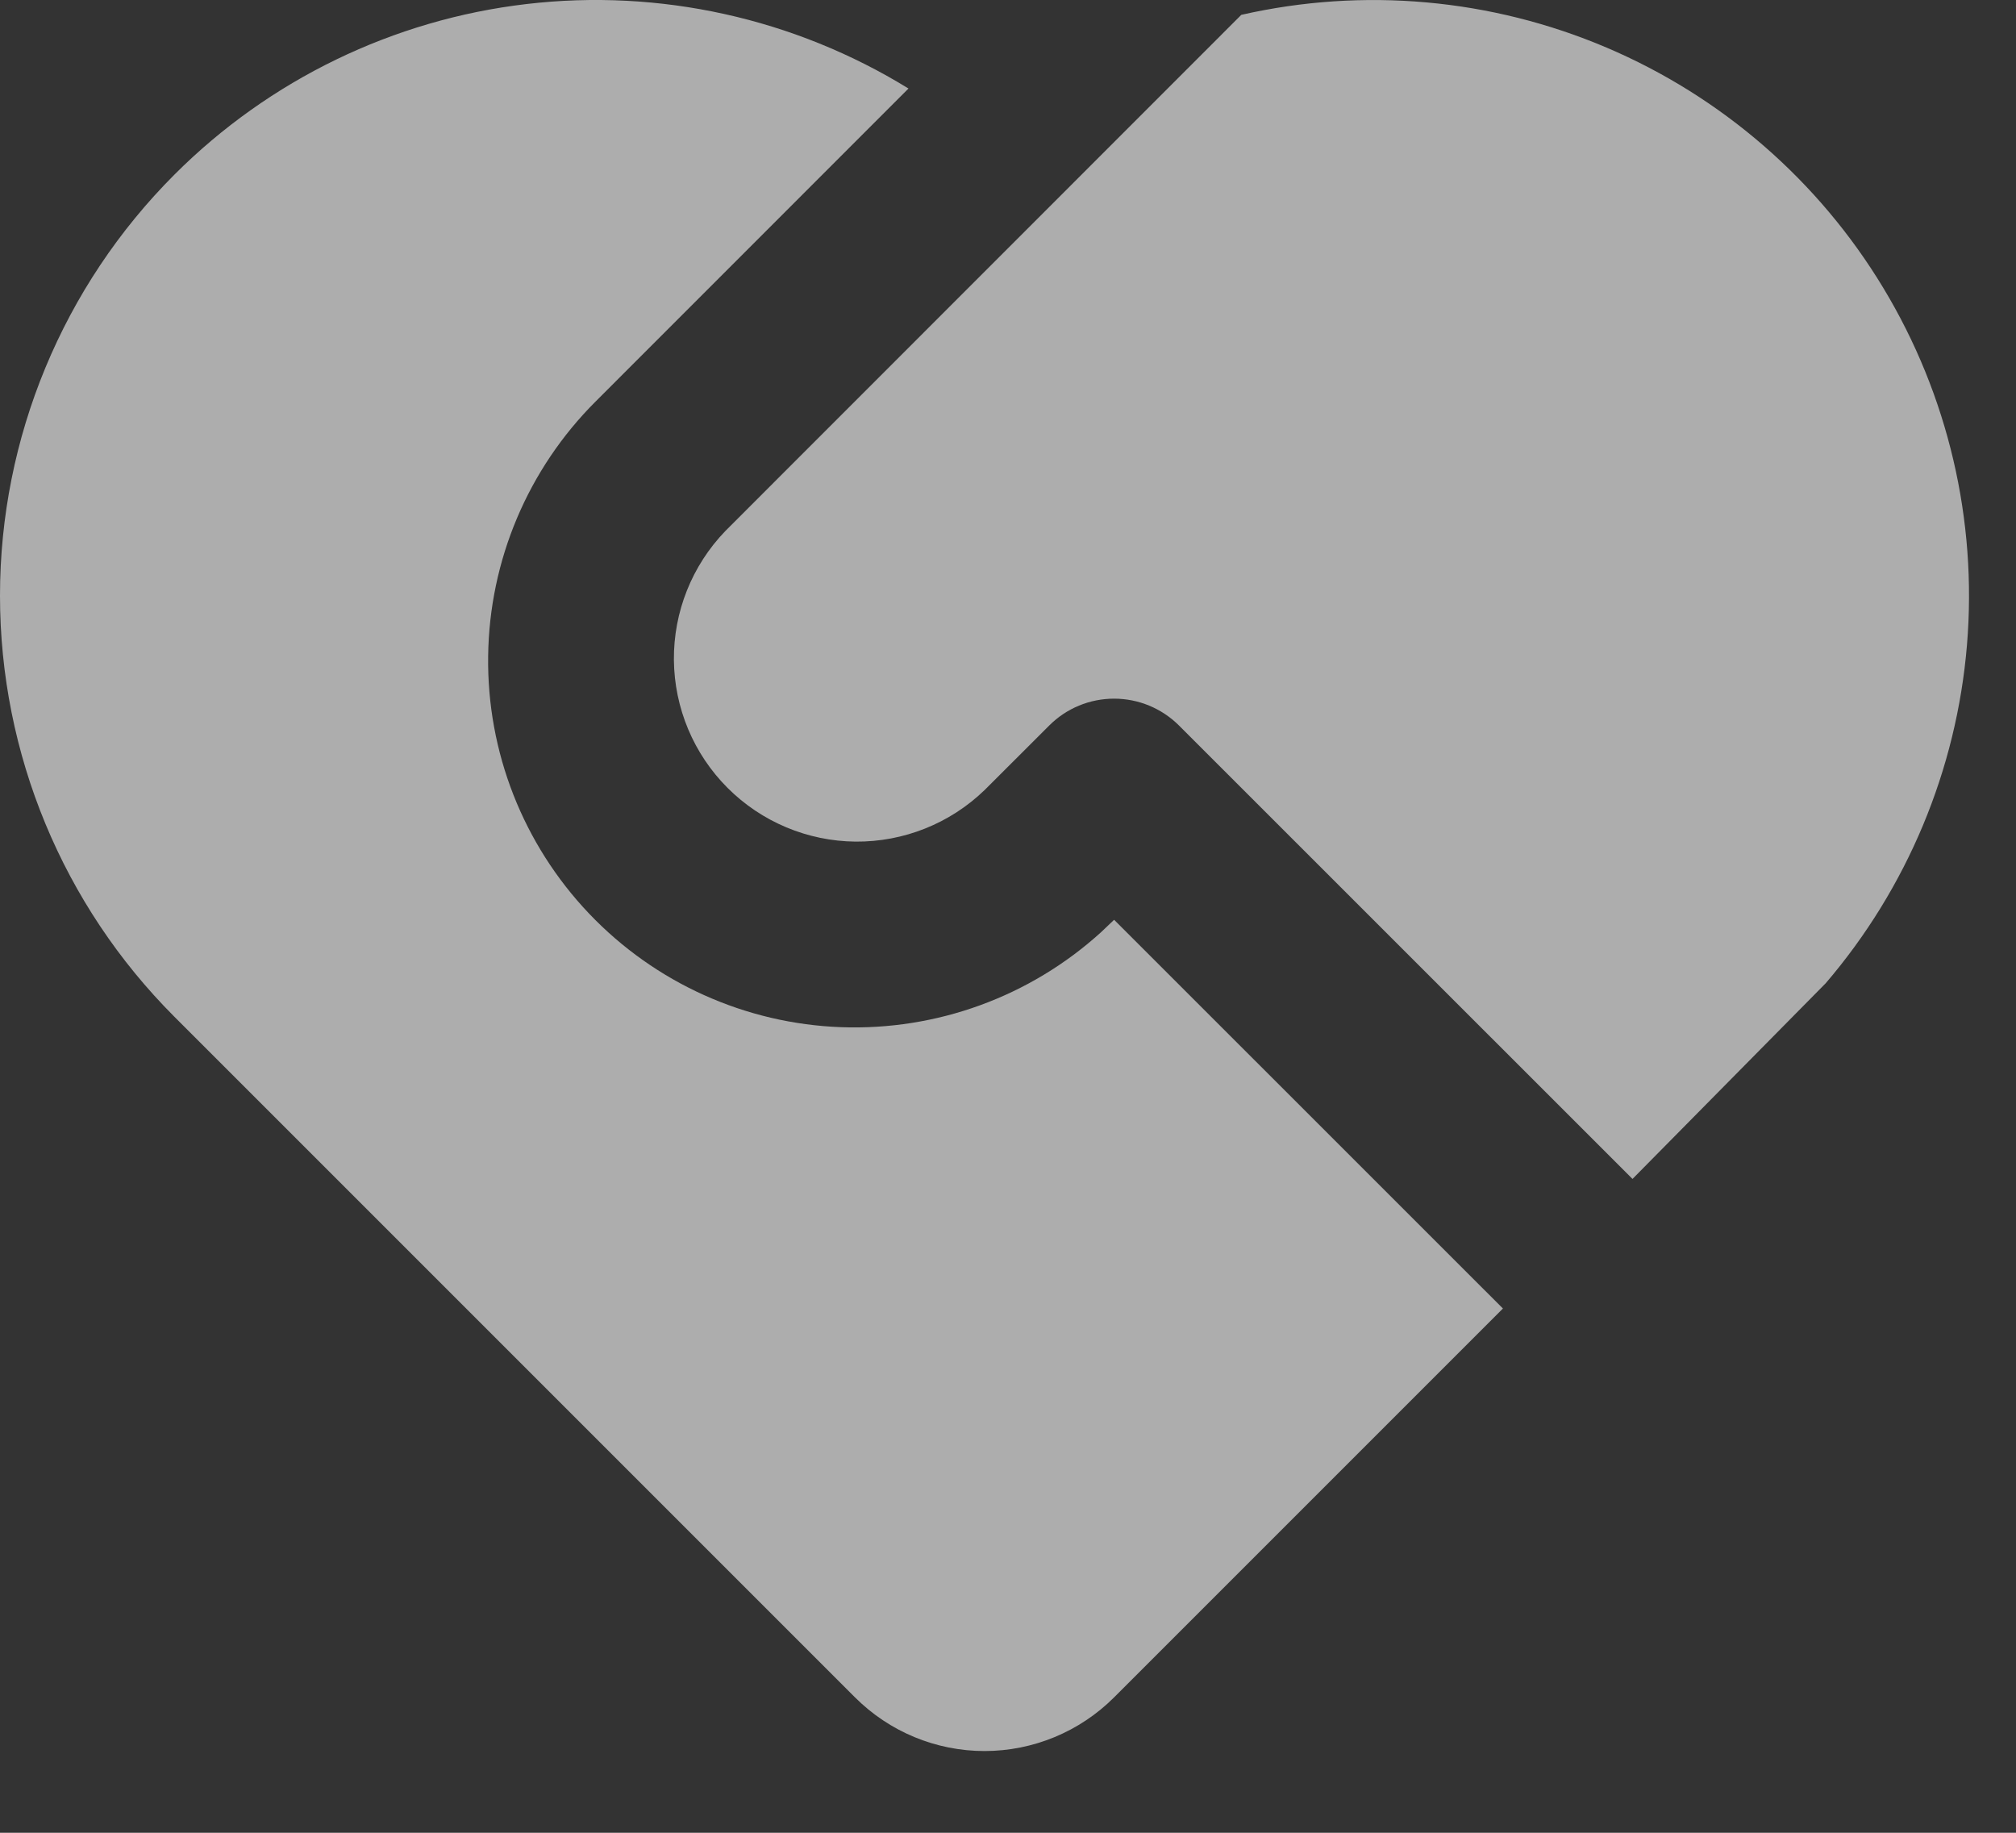 <svg width="22" height="20" viewBox="0 0 22 20" fill="none" xmlns="http://www.w3.org/2000/svg">
<rect x="0" y="0" width="22" height="20" fill="#333333" stroke="none"/>
<path d="M12.865 7.916C12.677 7.729 12.423 7.624 12.158 7.624C11.892 7.624 11.638 7.729 11.451 7.916L10.744 8.622C10.366 8.987 9.861 9.188 9.337 9.184C8.812 9.179 8.311 8.969 7.94 8.598C7.569 8.227 7.359 7.726 7.354 7.201C7.35 6.677 7.551 6.172 7.916 5.794L13.546 0.162C14.879 -0.141 16.273 -0.016 17.531 0.519C18.789 1.054 19.846 1.972 20.552 3.142C21.259 4.313 21.578 5.676 21.465 7.038C21.352 8.4 20.812 9.692 19.923 10.73L17.815 12.865L12.865 7.916ZM1.905 1.904C2.939 0.87 4.293 0.214 5.746 0.044C7.2 -0.126 8.668 0.199 9.914 0.966L6.501 4.38C5.761 5.118 5.34 6.116 5.327 7.16C5.313 8.204 5.708 9.212 6.428 9.969C7.148 10.726 8.136 11.171 9.179 11.209C10.223 11.247 11.24 10.876 12.014 10.174L12.158 10.037L16.401 14.279L12.158 18.522C11.783 18.897 11.274 19.108 10.744 19.108C10.213 19.108 9.705 18.897 9.33 18.522L1.904 11.096C0.685 9.877 0 8.224 0 6.5C0 4.777 0.686 3.123 1.905 1.904Z" fill="white" fill-opacity="0.6"/>
</svg>
